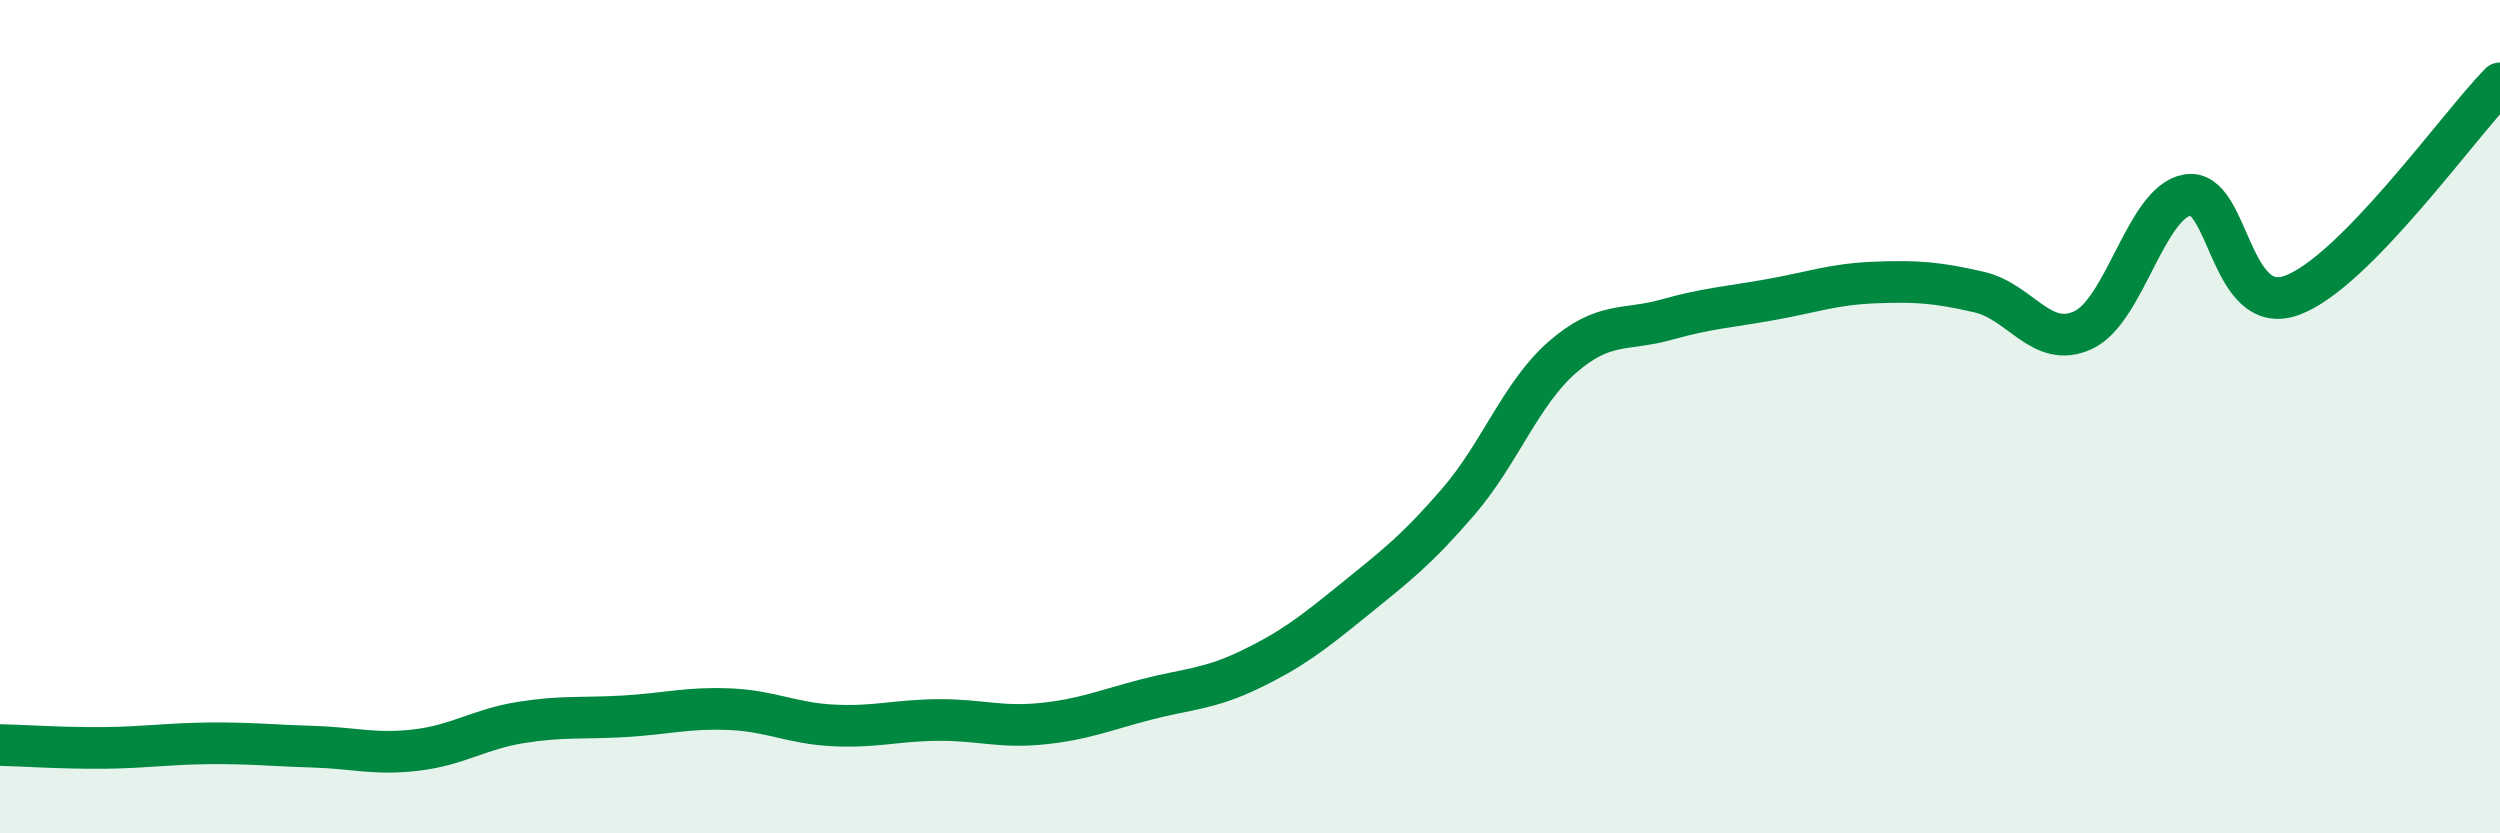 
    <svg width="60" height="20" viewBox="0 0 60 20" xmlns="http://www.w3.org/2000/svg">
      <path
        d="M 0,17.88 C 0.5,17.89 1.5,17.96 2.5,17.95 C 3.5,17.94 4,17.85 5,17.84 C 6,17.83 6.5,17.89 7.5,17.92 C 8.5,17.95 9,18.12 10,18 C 11,17.88 11.5,17.5 12.5,17.34 C 13.5,17.18 14,17.25 15,17.19 C 16,17.13 16.5,16.98 17.5,17.02 C 18.5,17.06 19,17.36 20,17.41 C 21,17.46 21.5,17.29 22.5,17.28 C 23.5,17.27 24,17.47 25,17.37 C 26,17.27 26.5,17.05 27.5,16.79 C 28.5,16.53 29,16.55 30,16.07 C 31,15.59 31.5,15.2 32.5,14.39 C 33.5,13.58 34,13.2 35,12.04 C 36,10.88 36.5,9.44 37.5,8.57 C 38.5,7.7 39,7.95 40,7.67 C 41,7.39 41.5,7.37 42.5,7.19 C 43.5,7.01 44,6.82 45,6.78 C 46,6.74 46.5,6.78 47.5,7.01 C 48.5,7.24 49,8.39 50,7.92 C 51,7.45 51.5,4.85 52.5,4.68 C 53.5,4.51 53.5,7.63 55,7.09 C 56.5,6.55 59,3.02 60,2L60 20L0 20Z"
        fill="#008740"
        opacity="0.1"
        stroke-linecap="round"
        stroke-linejoin="round"
      />
      <path
        d="M 0,17.88 C 0.5,17.89 1.5,17.96 2.5,17.95 C 3.5,17.94 4,17.85 5,17.84 C 6,17.83 6.5,17.89 7.5,17.92 C 8.5,17.95 9,18.12 10,18 C 11,17.88 11.5,17.5 12.5,17.34 C 13.5,17.18 14,17.25 15,17.19 C 16,17.13 16.5,16.98 17.5,17.02 C 18.5,17.06 19,17.36 20,17.41 C 21,17.46 21.5,17.29 22.5,17.28 C 23.5,17.27 24,17.47 25,17.37 C 26,17.27 26.5,17.05 27.5,16.79 C 28.5,16.53 29,16.55 30,16.07 C 31,15.59 31.5,15.2 32.5,14.39 C 33.5,13.58 34,13.2 35,12.04 C 36,10.88 36.5,9.44 37.5,8.57 C 38.5,7.7 39,7.95 40,7.67 C 41,7.39 41.5,7.37 42.5,7.19 C 43.5,7.01 44,6.82 45,6.78 C 46,6.74 46.5,6.78 47.5,7.01 C 48.5,7.24 49,8.39 50,7.92 C 51,7.45 51.5,4.85 52.5,4.68 C 53.5,4.51 53.5,7.63 55,7.09 C 56.5,6.55 59,3.02 60,2"
        stroke="#008740"
        stroke-width="1"
        fill="none"
        stroke-linecap="round"
        stroke-linejoin="round"
      />
    </svg>
  